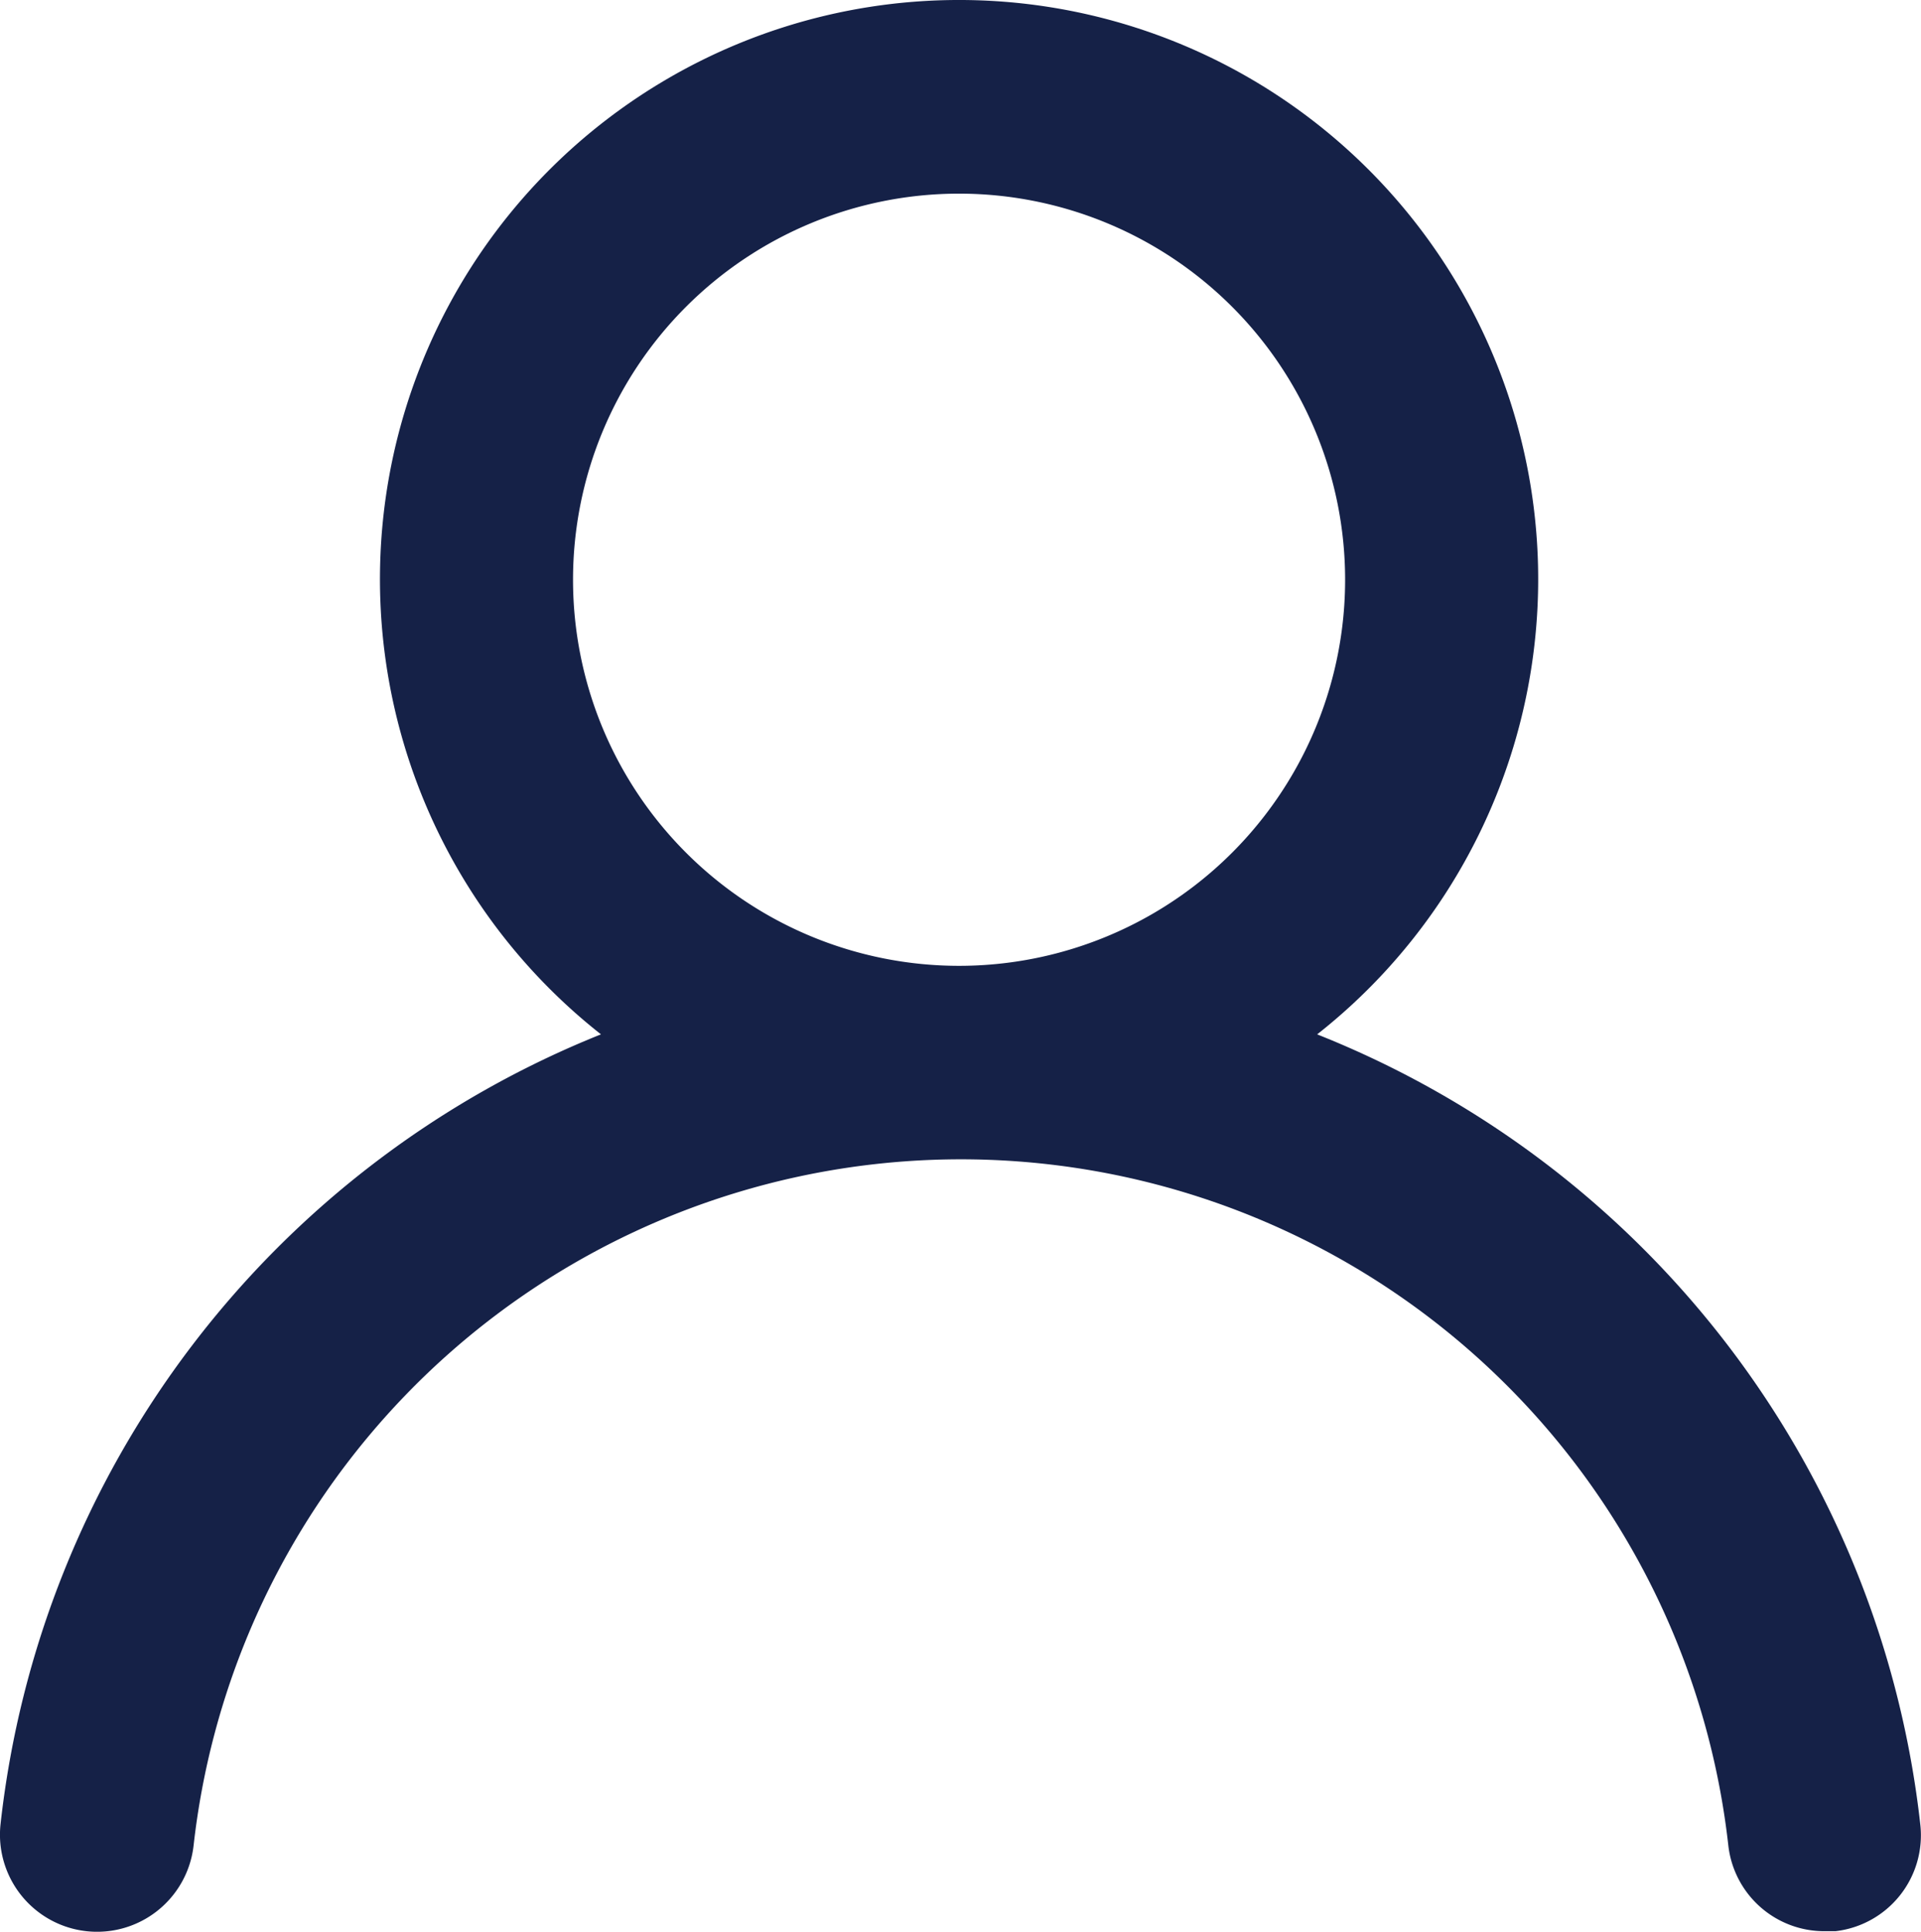 <svg xmlns="http://www.w3.org/2000/svg" width="20.835" height="20.949" viewBox="0 0 20.835 20.949"><defs><style>.a{fill:#152147;}</style></defs><path class="a" d="M16.35,13.212a6.281,6.281,0,1,0-7.768,0A10.469,10.469,0,0,0,2.07,21.776a1.053,1.053,0,1,0,2.094.23,8.375,8.375,0,0,1,16.645,0,1.047,1.047,0,0,0,1.047.932h.115a1.047,1.047,0,0,0,.921-1.152,10.469,10.469,0,0,0-6.543-8.574Zm-3.884-.743a4.187,4.187,0,1,1,4.187-4.187A4.187,4.187,0,0,1,12.466,12.469Z" transform="translate(-2.064 -1.995)"/></svg>